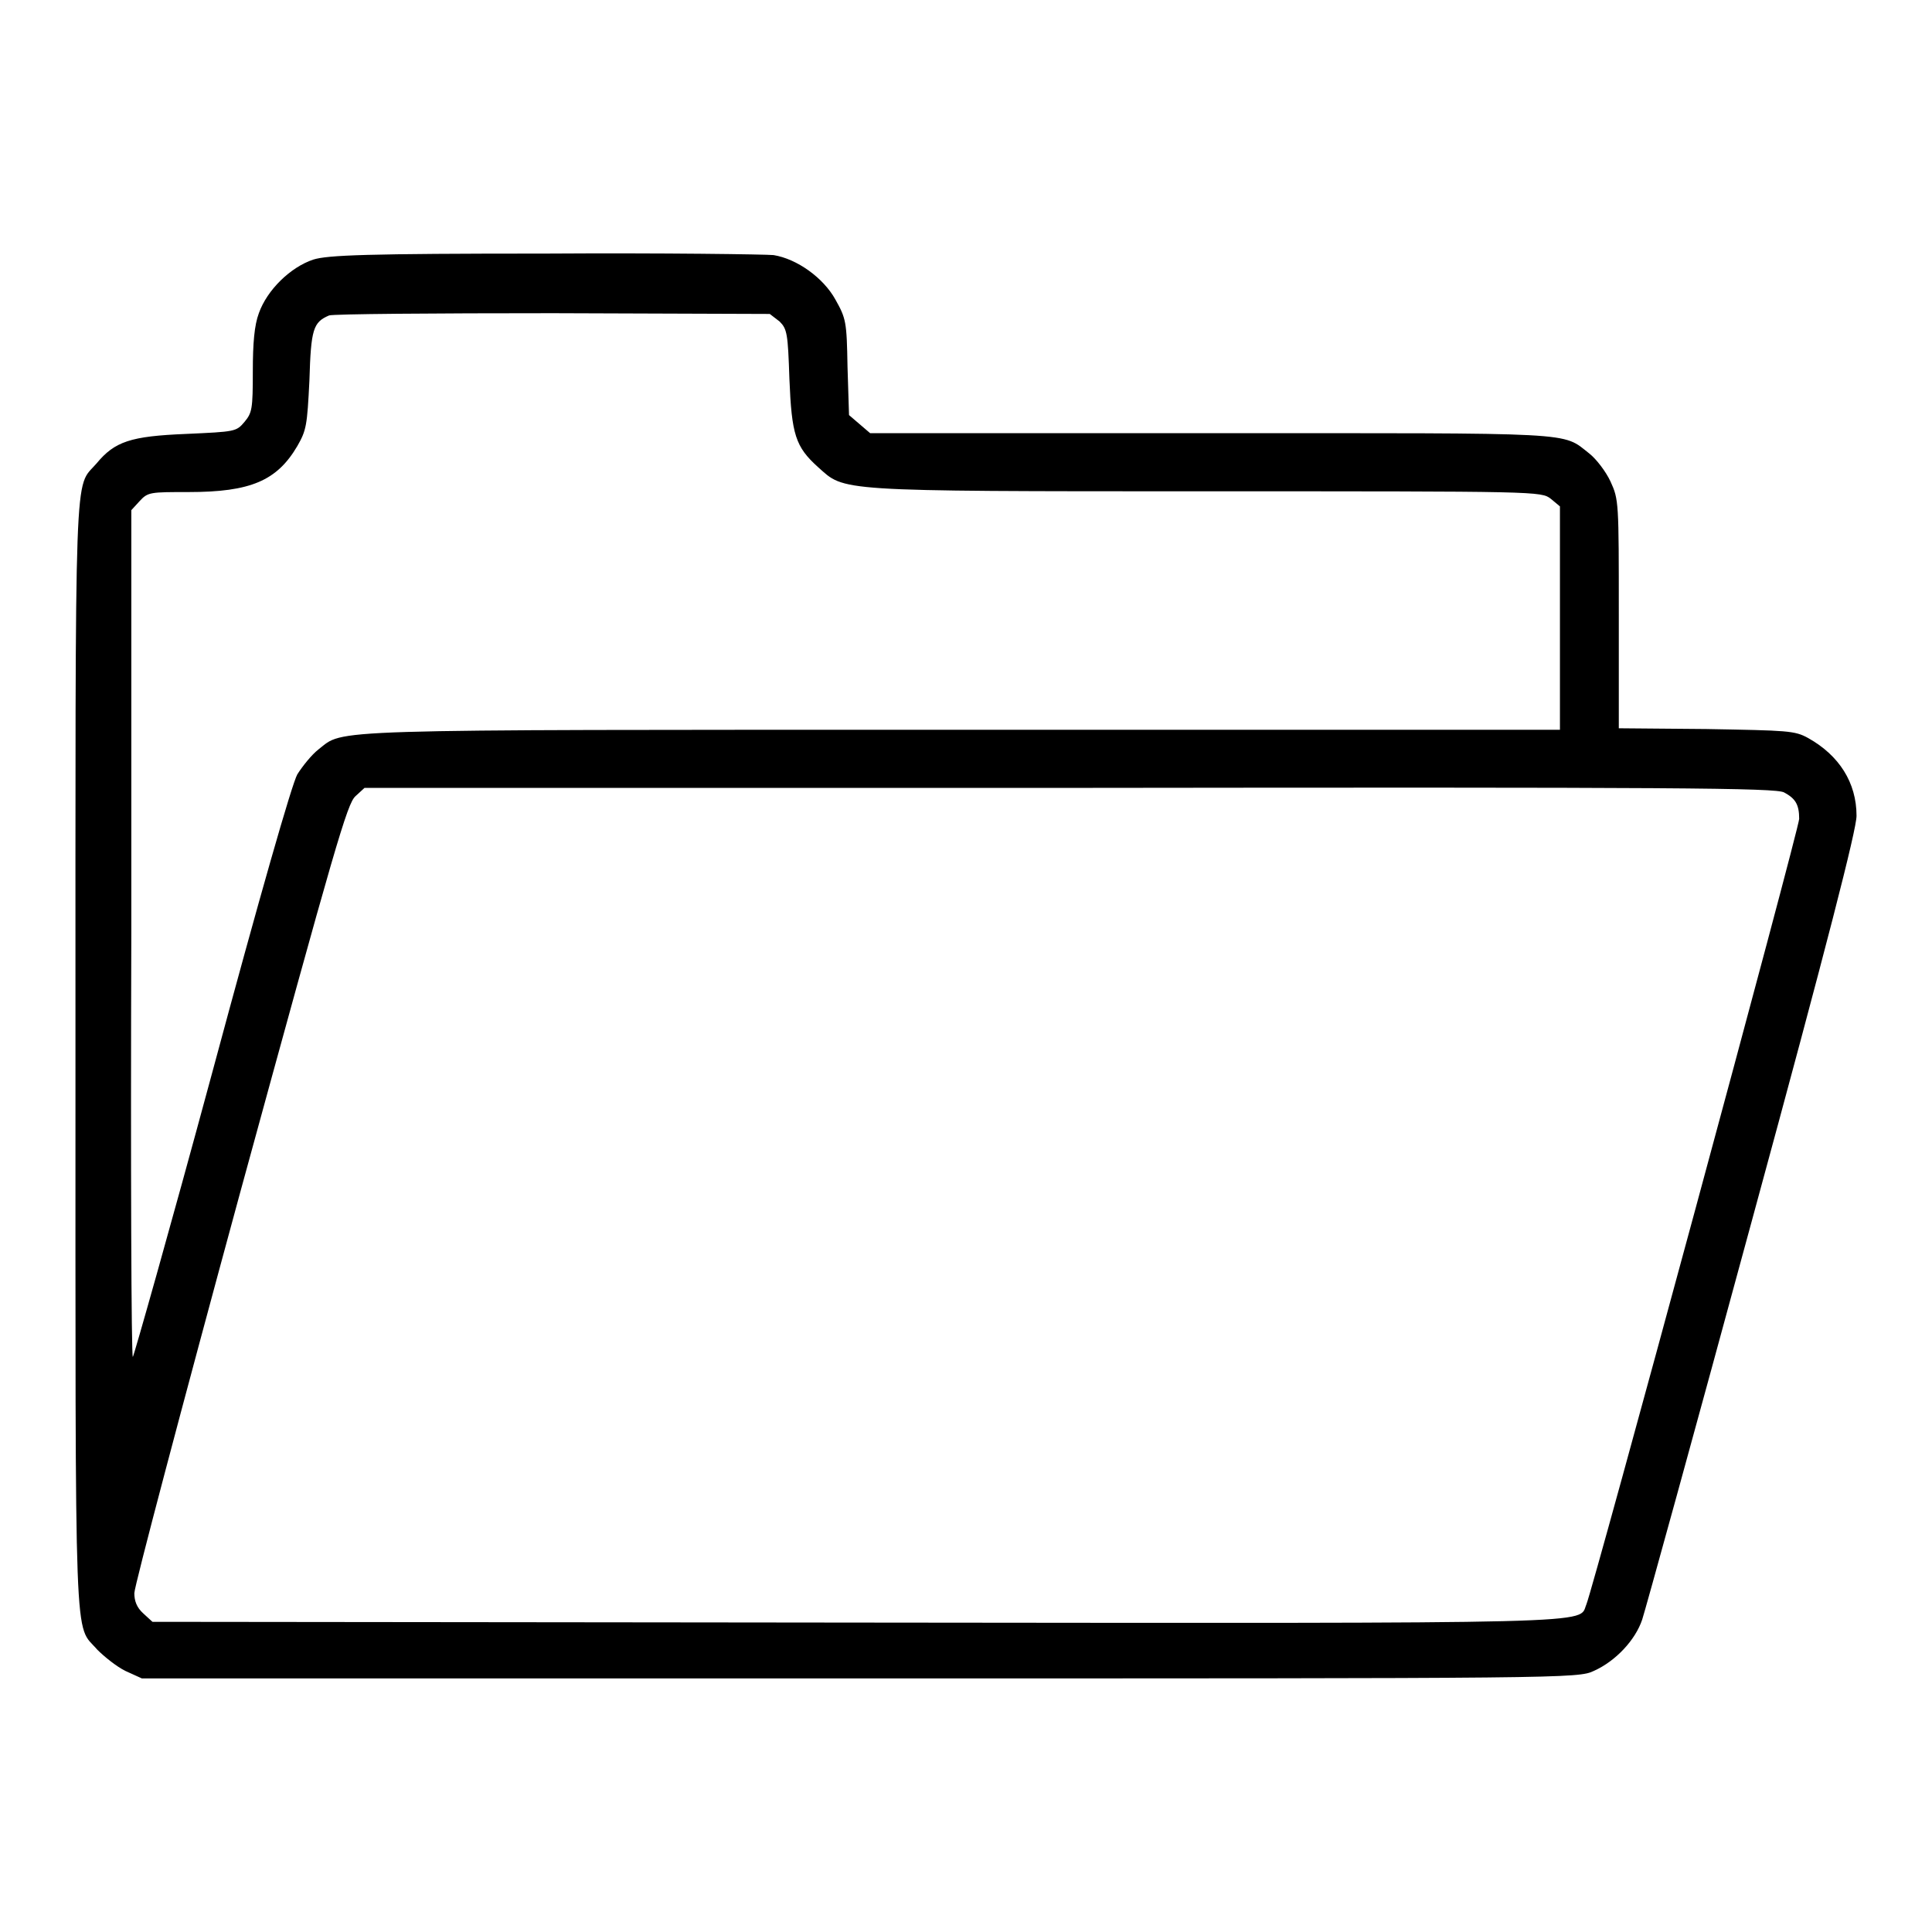 <?xml version="1.0" encoding="utf-8"?>
<!-- Svg Vector Icons : http://www.onlinewebfonts.com/icon -->
<!DOCTYPE svg PUBLIC "-//W3C//DTD SVG 1.1//EN" "http://www.w3.org/Graphics/SVG/1.1/DTD/svg11.dtd">
<svg version="1.1" xmlns="http://www.w3.org/2000/svg" xmlns:xlink="http://www.w3.org/1999/xlink" x="0px" y="0px" viewBox="0 0 256 256" enable-background="new 0 0 256 256" xml:space="preserve">
<g><g><g><path fill="#000000" d="M41.5,34.4c-3,1-6.1,4-7.2,7.1c-0.6,1.6-0.8,4-0.8,7.7c0,5-0.1,5.5-1.1,6.7c-1.1,1.3-1.2,1.3-7.8,1.6c-7.3,0.3-9.4,1-11.8,3.9c-3,3.5-2.8-2.1-2.8,78.5c0,80.9-0.2,75.1,2.9,78.7c0.9,0.9,2.5,2.2,3.7,2.8l2.2,1h95.1c93.9,0,95.2,0,97.3-1c2.9-1.3,5.5-4.1,6.4-6.8c0.4-1.2,7-25.1,14.6-53.1c10-36.7,13.8-51.6,13.8-53.4c0-4.4-2.3-8-6.4-10.3c-1.8-1-2.7-1-13.5-1.2l-11.6-0.1V81.4c0-14.9,0-15.2-1.1-17.6c-0.6-1.3-1.9-3-2.8-3.7c-3.7-2.9-1-2.7-50.2-2.7h-45.1l-1.4-1.2l-1.4-1.2l-0.2-6.4c-0.1-6-0.2-6.4-1.6-8.9c-1.6-2.9-5.1-5.4-8.2-5.9c-1-0.1-14.6-0.3-30.2-0.2C48.5,33.6,43.4,33.8,41.5,34.4z M103.3,42.6c1,1,1.1,1.6,1.3,7.6c0.3,7.4,0.8,9,3.8,11.7c3.6,3.2,1.9,3.2,51.3,3.2c44.3,0,44.5,0,45.8,1l1.2,1v14.8v14.8h-79.2c-86,0-81.8-0.1-85.3,2.6c-0.9,0.7-2.1,2.2-2.8,3.3c-0.7,1.2-5,16.2-11.3,39.6c-5.6,20.7-10.4,37.6-10.5,37.6c-0.2,0-0.3-25.2-0.2-56.1l0-56.1l1.1-1.2c1.1-1.2,1.4-1.2,6.5-1.2c8.2,0,11.7-1.5,14.4-6.1c1.2-2.1,1.3-2.7,1.6-8.7c0.2-6.8,0.5-7.7,2.6-8.6c0.5-0.2,13.9-0.3,29.7-0.3l28.7,0.1L103.3,42.6z M236.4,105c1.5,0.8,2,1.6,2,3.5c0,1.3-27.3,102-28.2,104.1c-1.1,2.6,4,2.5-96.9,2.4l-93.1-0.1l-1.2-1.1c-0.9-0.8-1.2-1.7-1.2-2.7c0-0.9,6.3-24.7,14-53c12.7-46.4,14.2-51.6,15.3-52.6l1.2-1.1h93.4C222.7,104.3,235.3,104.4,236.4,105z"/></g></g></g>
</svg>